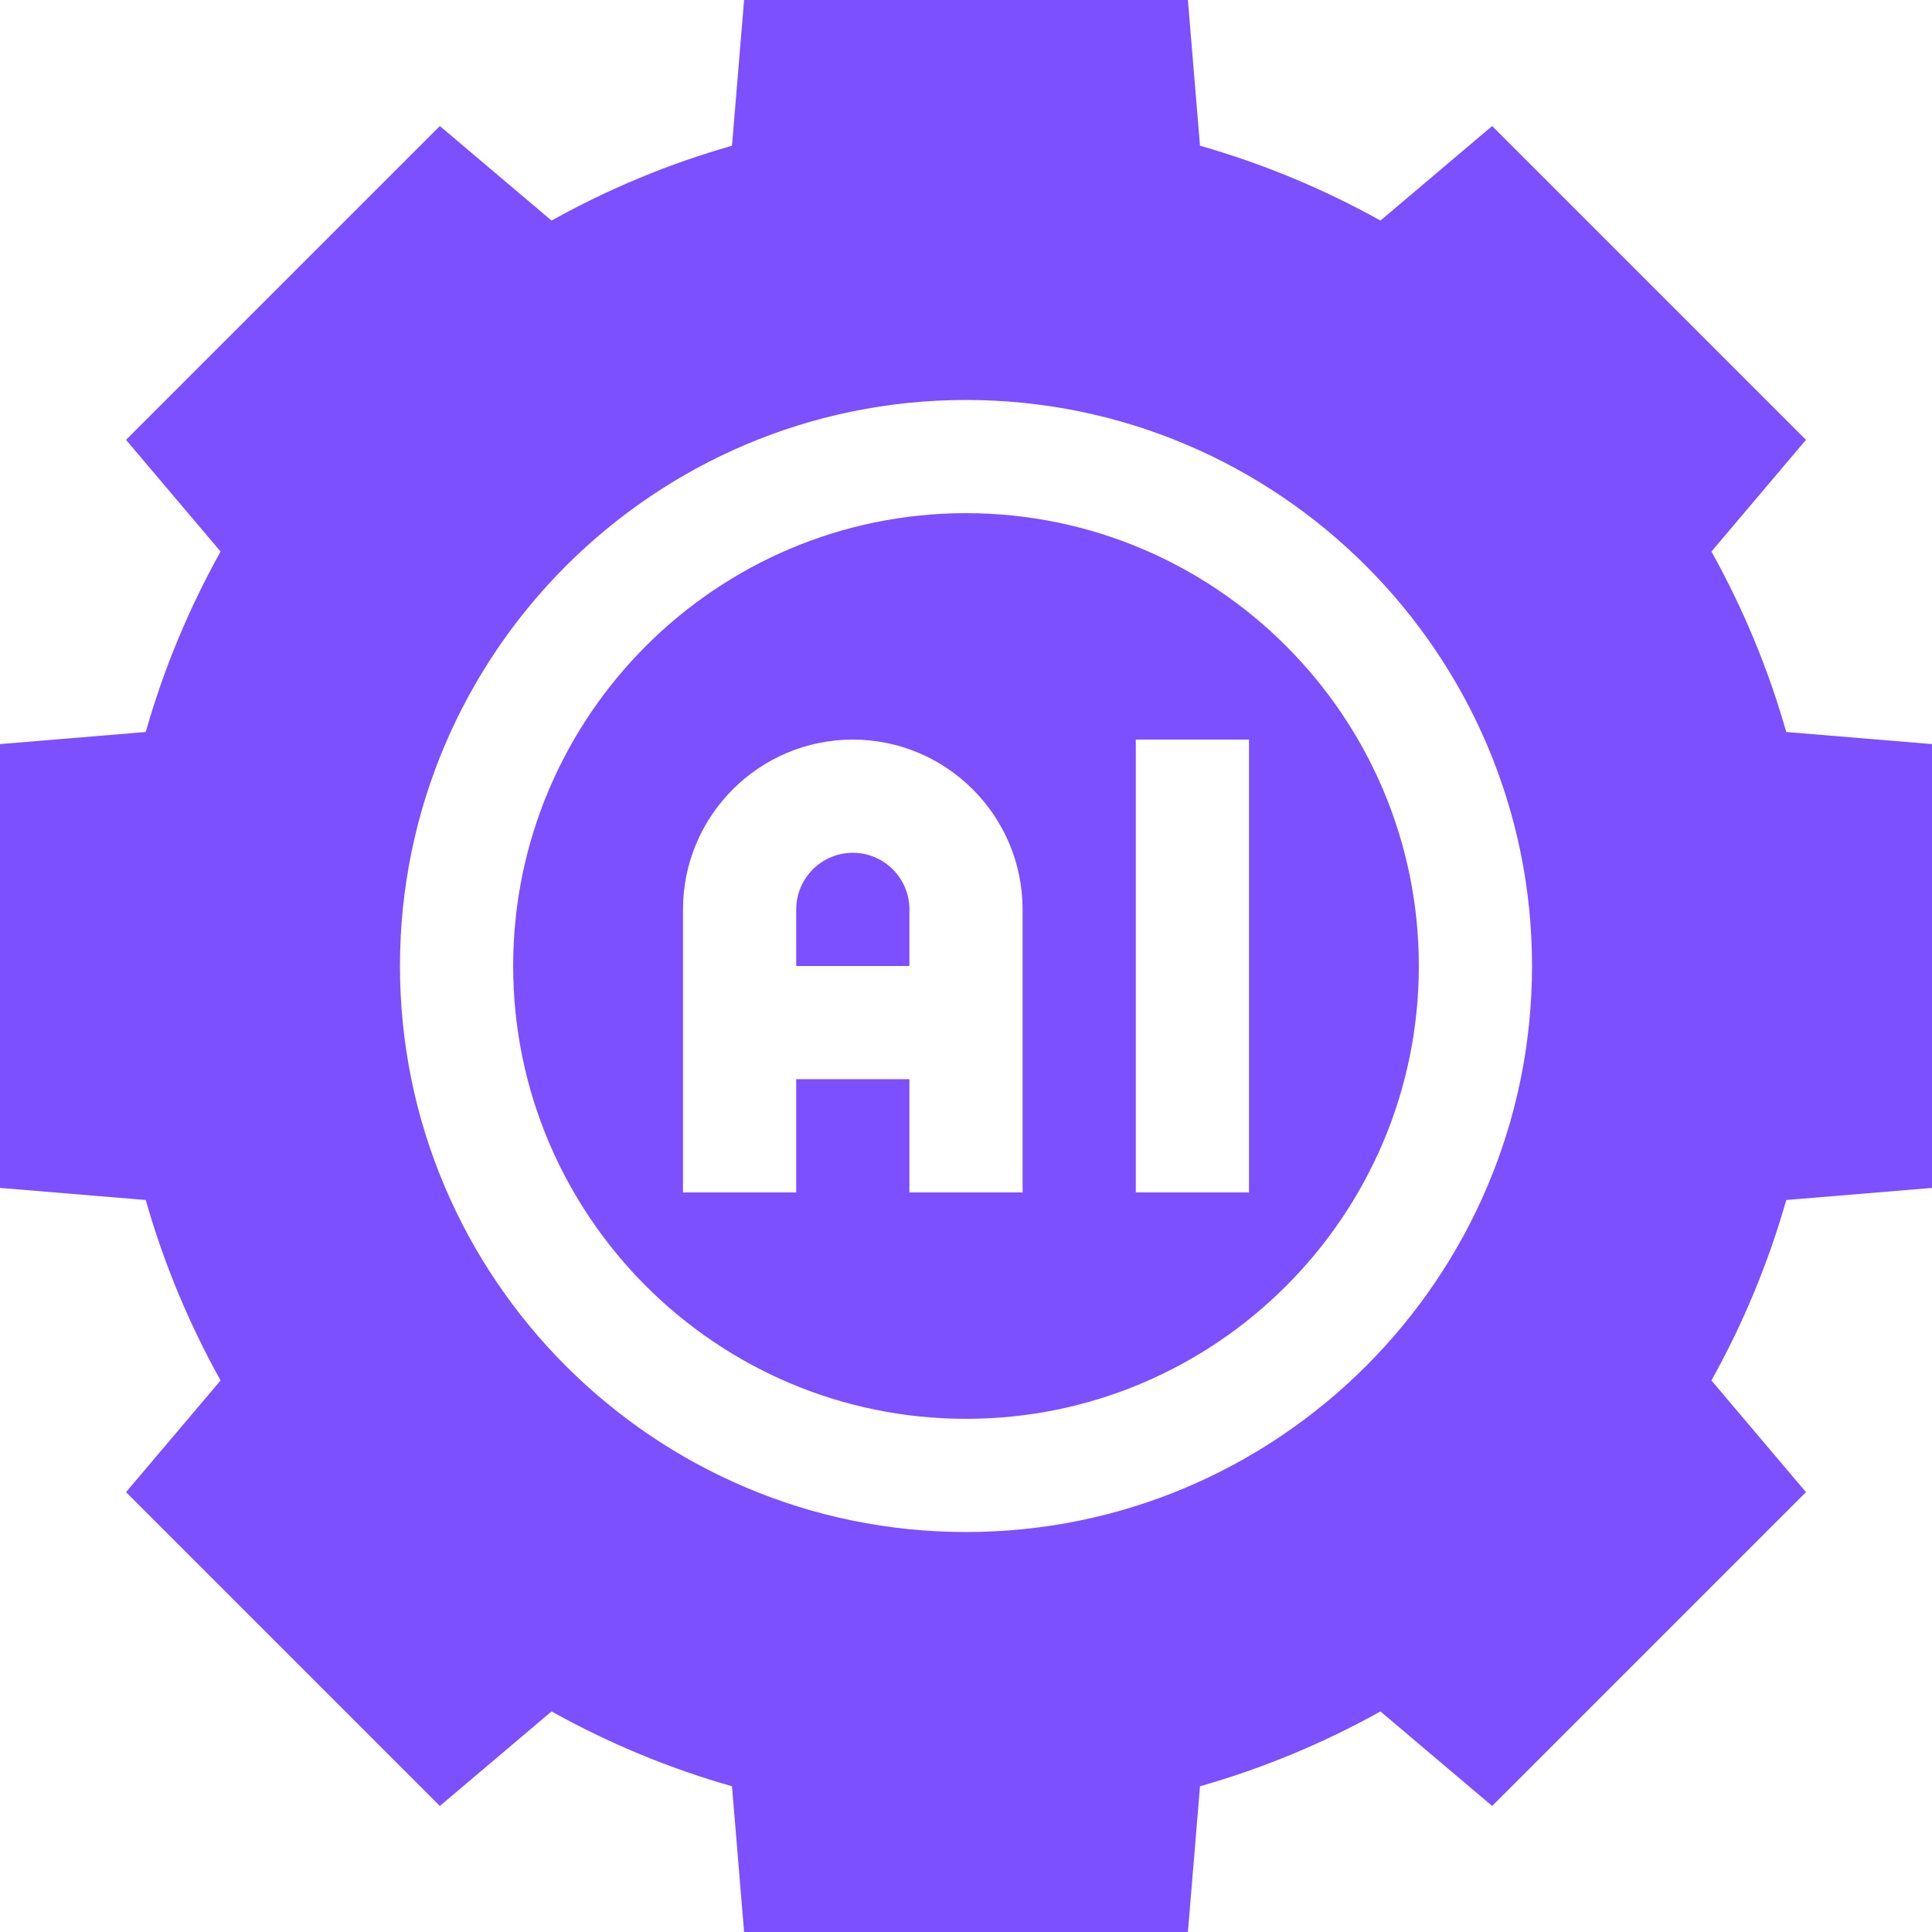 <svg width="42" height="42" viewBox="0 0 42 42" fill="none" xmlns="http://www.w3.org/2000/svg">
<g clip-path="url(#clip0_1840_424)">
<path d="M18.539 18.539C17.861 18.539 17.309 19.091 17.309 19.77V21H19.77V19.77C19.77 19.091 19.218 18.539 18.539 18.539Z" fill="#7C4FFF"/>
<path d="M21 11.156C15.572 11.156 11.156 15.572 11.156 21C11.156 26.428 15.572 30.844 21 30.844C26.428 30.844 30.844 26.428 30.844 21C30.844 15.572 26.428 11.156 21 11.156ZM22.23 25.922H19.77V23.461H17.309V25.922H14.848V19.77C14.848 17.734 16.504 16.078 18.539 16.078C20.575 16.078 22.23 17.734 22.23 19.77V25.922ZM27.152 25.922H24.691V16.078H27.152V25.922Z" fill="#7C4FFF"/>
<path d="M42 25.824V16.176L38.832 15.913C38.443 14.548 37.898 13.234 37.205 11.99L39.26 9.562L32.438 2.74L30.01 4.795C28.766 4.102 27.453 3.557 26.087 3.168L25.824 0H16.176L15.913 3.168C14.547 3.557 13.234 4.102 11.99 4.795L9.562 2.74L2.74 9.562L4.795 11.99C4.102 13.234 3.557 14.547 3.168 15.913L0 16.176V25.824L3.168 26.087C3.557 27.452 4.102 28.766 4.795 30.01L2.74 32.438L9.562 39.26L11.99 37.205C13.234 37.898 14.547 38.443 15.913 38.832L16.176 42H25.824L26.087 38.832C27.452 38.443 28.766 37.898 30.01 37.205L32.438 39.26L39.26 32.438L37.205 30.01C37.898 28.766 38.443 27.452 38.832 26.087L42 25.824ZM21 33.305C14.215 33.305 8.695 27.785 8.695 21C8.695 14.215 14.215 8.695 21 8.695C27.785 8.695 33.305 14.215 33.305 21C33.305 27.785 27.785 33.305 21 33.305Z" fill="#7C4FFF"/>
</g>
<defs>
<clipPath id="clip0_1840_424">
<rect width="42" height="42" fill="white"/>
</clipPath>
</defs>
</svg>
